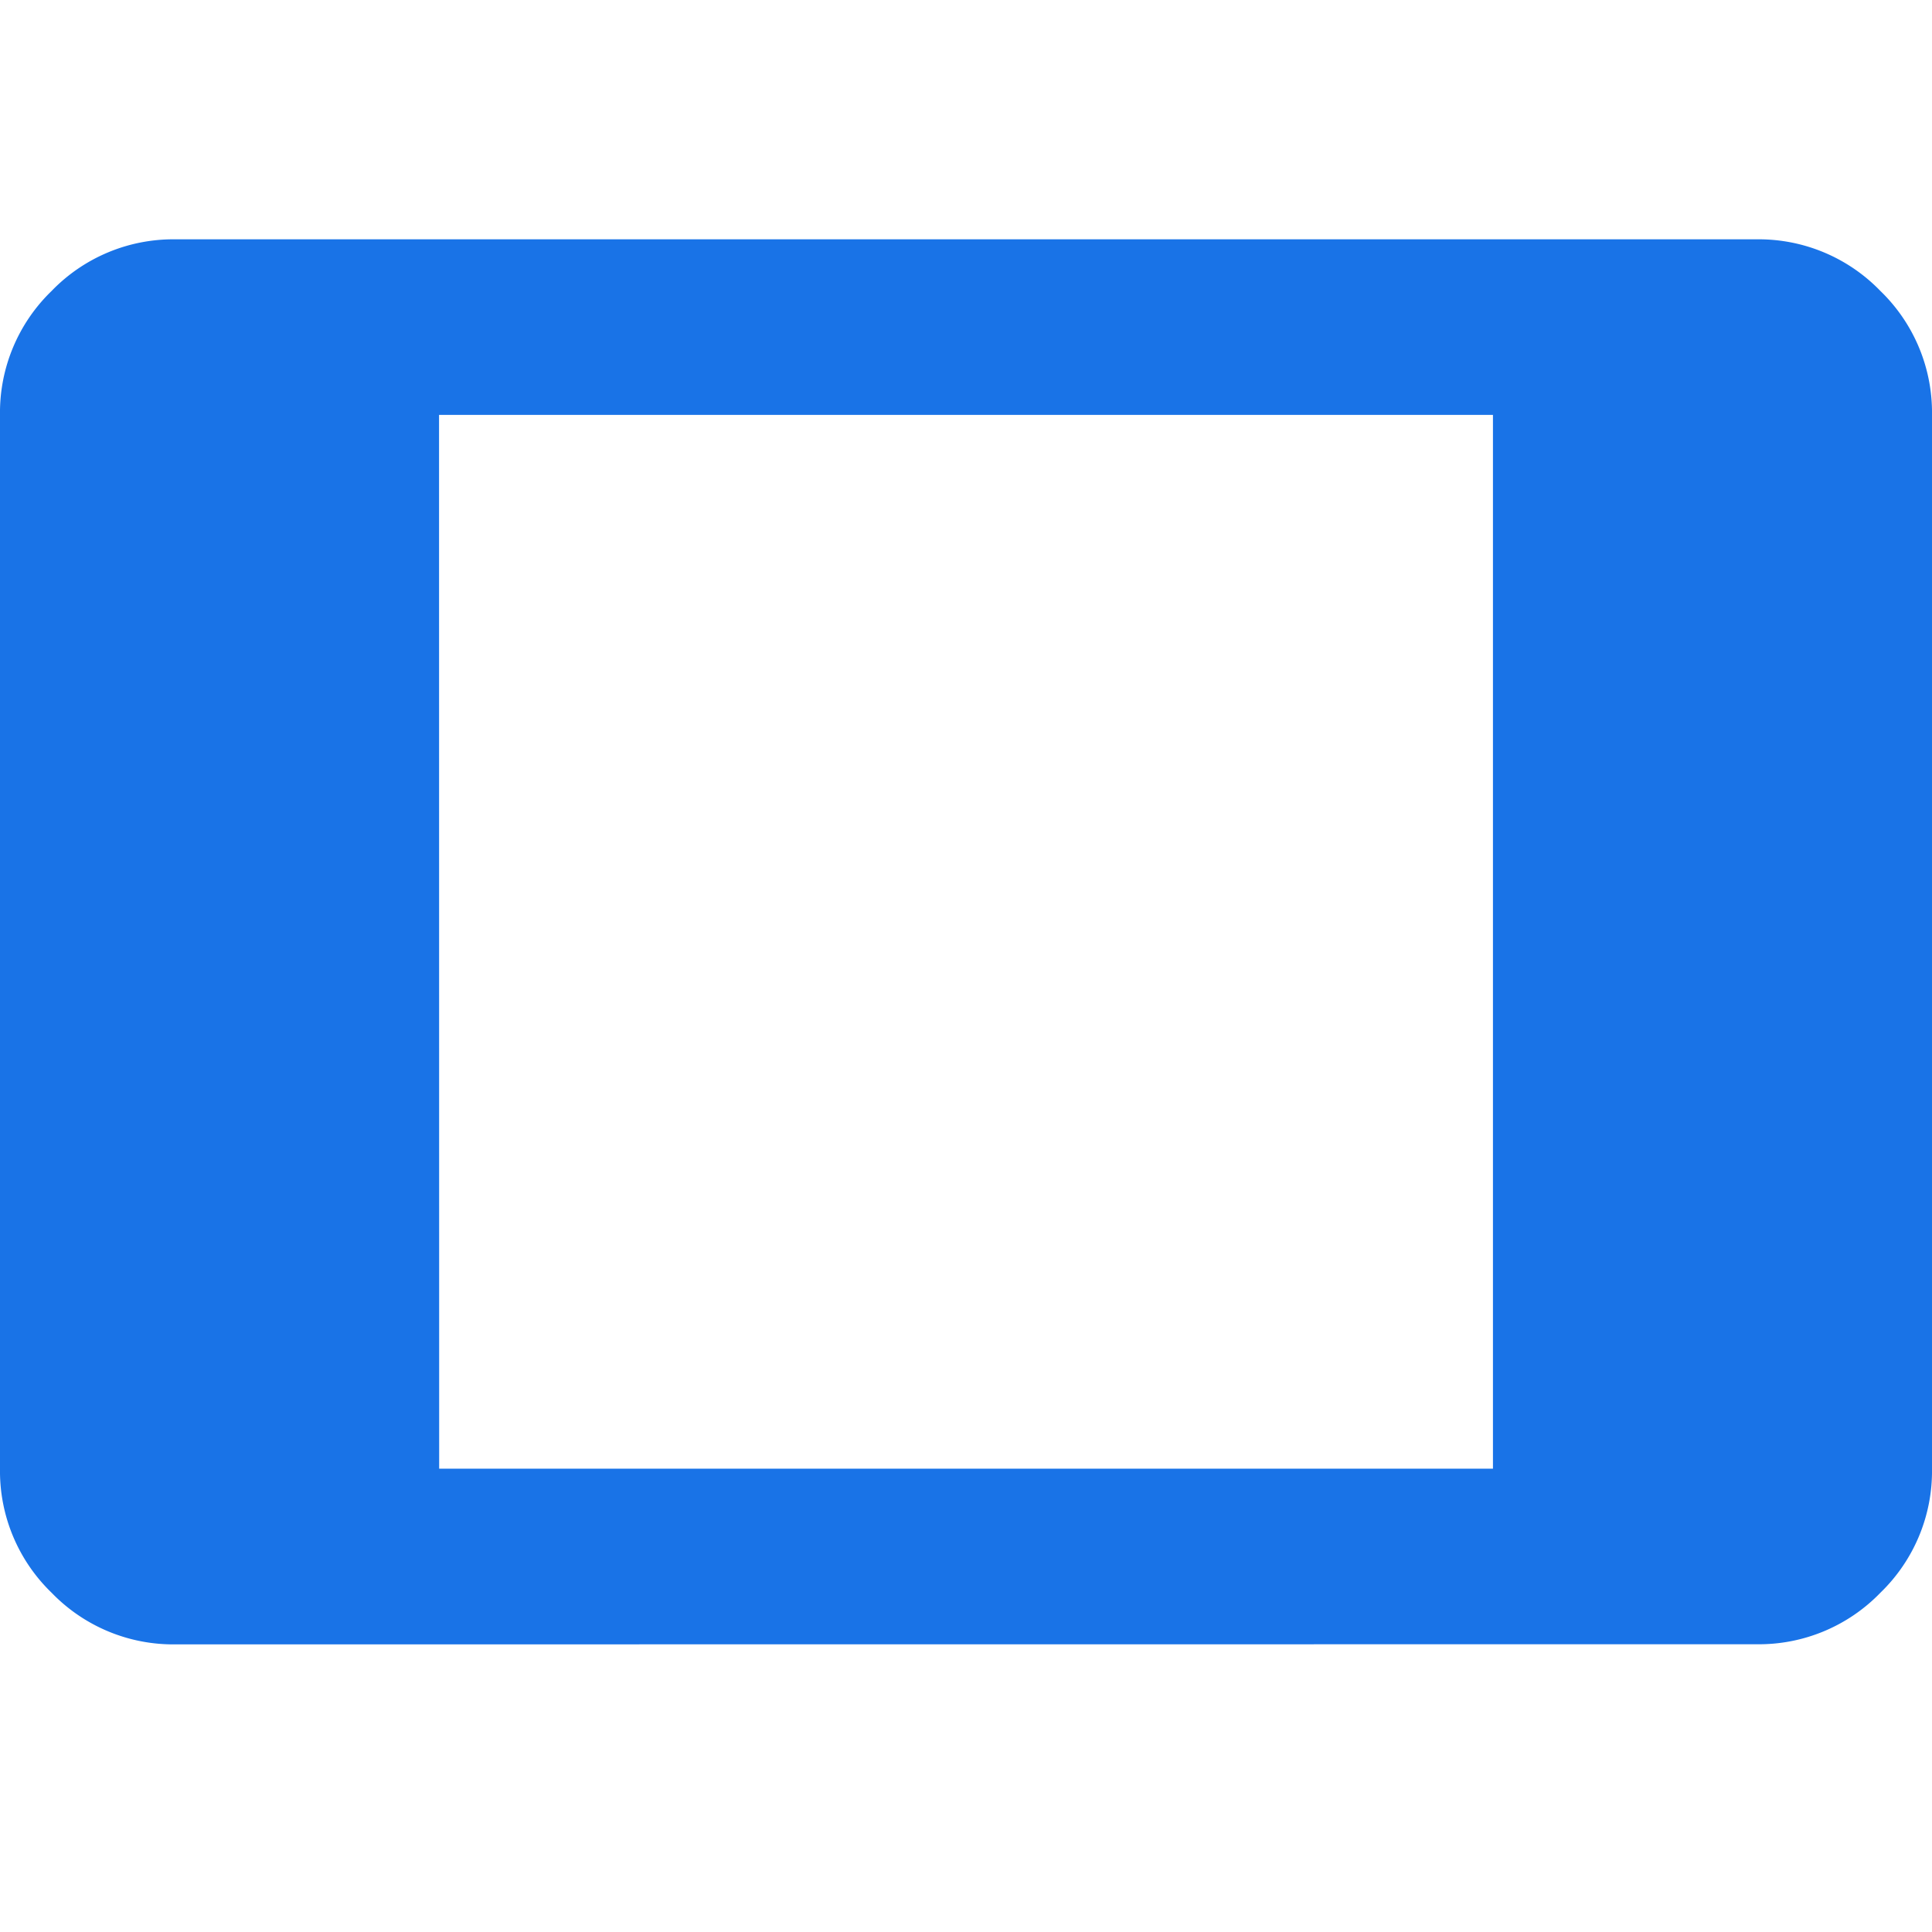<svg xmlns="http://www.w3.org/2000/svg" width="16" height="16" viewBox="0 0 16 16">
  <defs>
    <style>
      .cls-1 {
        fill: none;
      }

      .cls-2 {
        fill: #1973e7;
      }
    </style>
  </defs>
  <g id="icon_tablet_blue" transform="translate(-119 -23.777)">
    <rect id="Rectangle_11448" data-name="Rectangle 11448" class="cls-1" width="16" height="16" transform="translate(119 23.777)"/>
    <path id="tablet_FILL1_wght400_GRAD0_opsz24" class="cls-2" d="M41.455-788.364a1.4,1.4,0,0,1-1.027-.427A1.4,1.4,0,0,1,40-789.818v-8.727a1.4,1.4,0,0,1,.427-1.027A1.4,1.4,0,0,1,41.455-800H54.545a1.4,1.4,0,0,1,1.027.427A1.4,1.4,0,0,1,56-798.546v8.727a1.4,1.4,0,0,1-.427,1.027,1.4,1.4,0,0,1-1.027.427Zm2.182-1.455h8.727v-8.727H43.636Z" transform="translate(79 825.759)"/>
  </g>
</svg>
